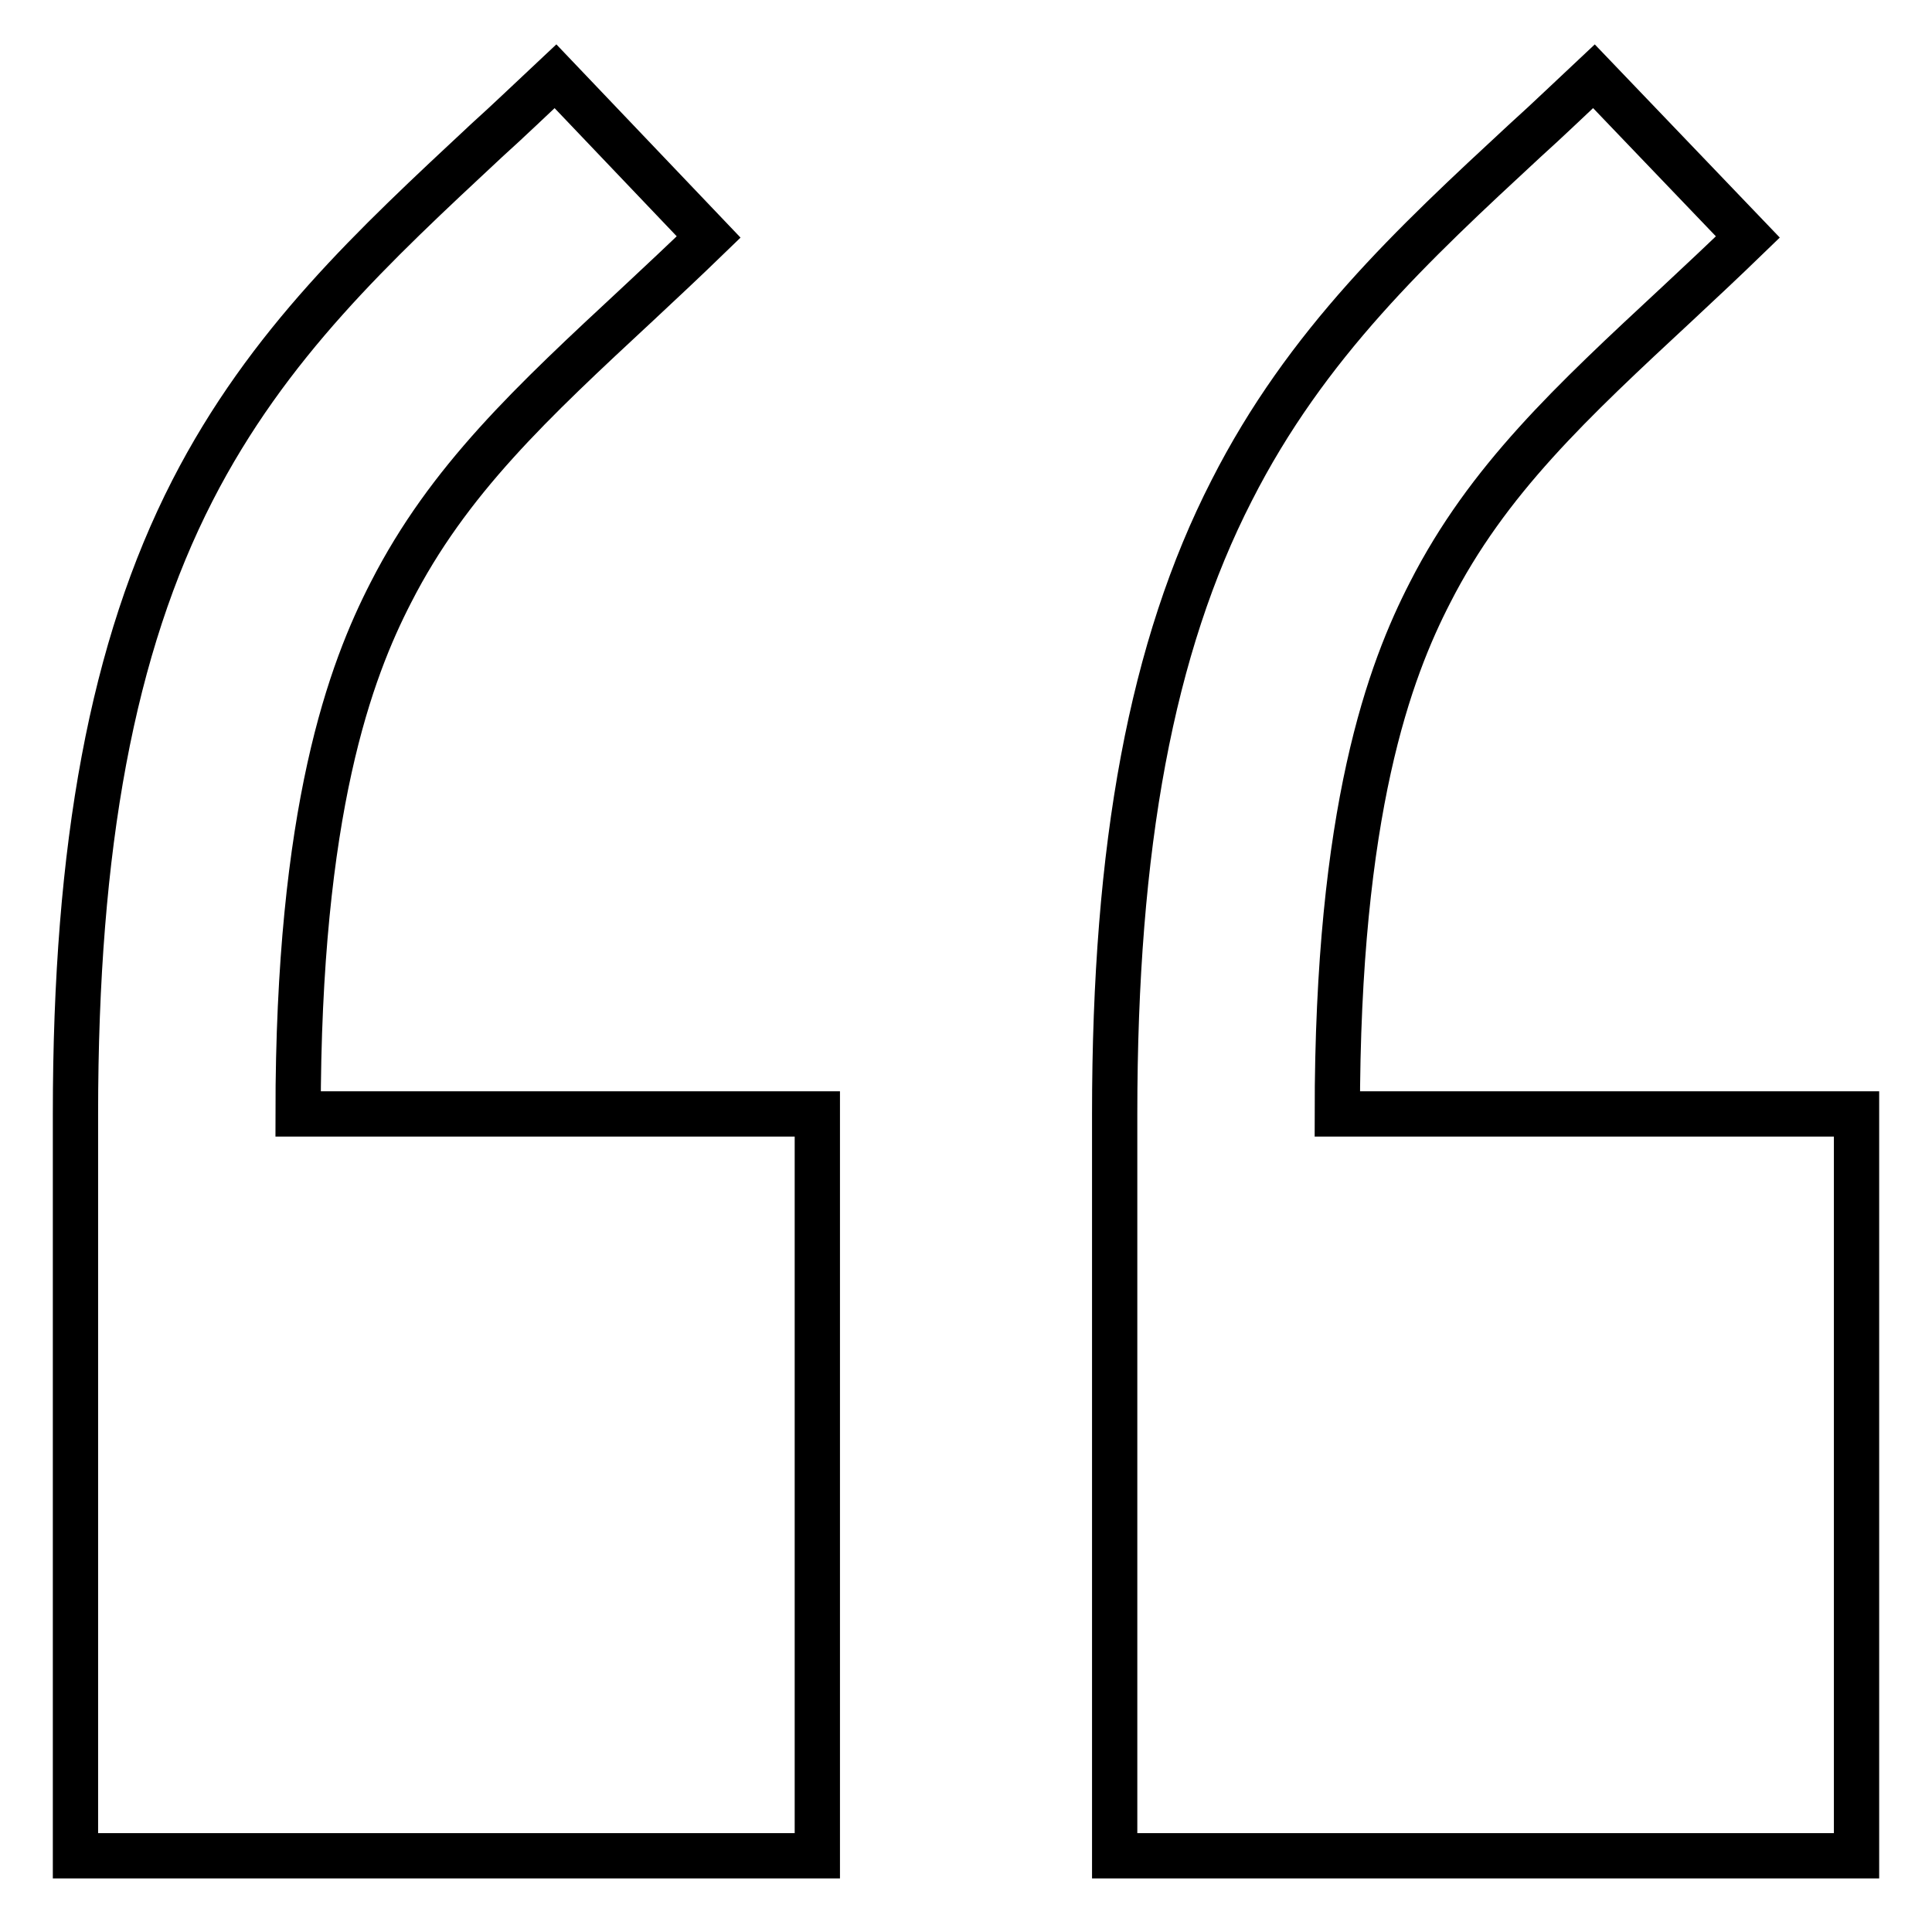 <?xml version="1.0" encoding="utf-8"?>
<!-- Svg Vector Icons : http://www.onlinewebfonts.com/icon -->
<!DOCTYPE svg PUBLIC "-//W3C//DTD SVG 1.1//EN" "http://www.w3.org/Graphics/SVG/1.1/DTD/svg11.dtd">
<svg version="1.1" xmlns="http://www.w3.org/2000/svg" xmlns:xlink="http://www.w3.org/1999/xlink" x="0px" y="0px" viewBox="0 0 256 256" enable-background="new 0 0 256 256" xml:space="preserve">
<g><g><path stroke-width="6" fill-opacity="0" stroke="#000000"  d="M147.7,147.6v98.3H246v-98.3h-68.8c0-40.4,7-58.8,12.3-69.1c7.6-14.9,18.7-25.2,32.8-38.3c3-2.8,6.1-5.7,9.3-8.8l-20.4-21.3c-3.1,2.9-6.1,5.8-9.1,8.5c-14.9,13.8-29,26.9-38.9,46.4C152.6,85.7,147.7,112,147.7,147.6L147.7,147.6L147.7,147.6z"/><path stroke-width="6" fill-opacity="0" stroke="#000000"  d="M108.3,245.9v-98.3H39.5c0-40.4,7-58.8,12.3-69.1c7.6-14.9,18.7-25.2,32.8-38.3c3-2.8,6.1-5.7,9.3-8.8L73.6,10.1c-3.1,2.9-6.1,5.8-9.1,8.5c-14.9,13.9-29,26.9-39,46.4C14.9,85.7,10,112,10,147.6v98.3L108.3,245.9L108.3,245.9z"/></g></g>
</svg>